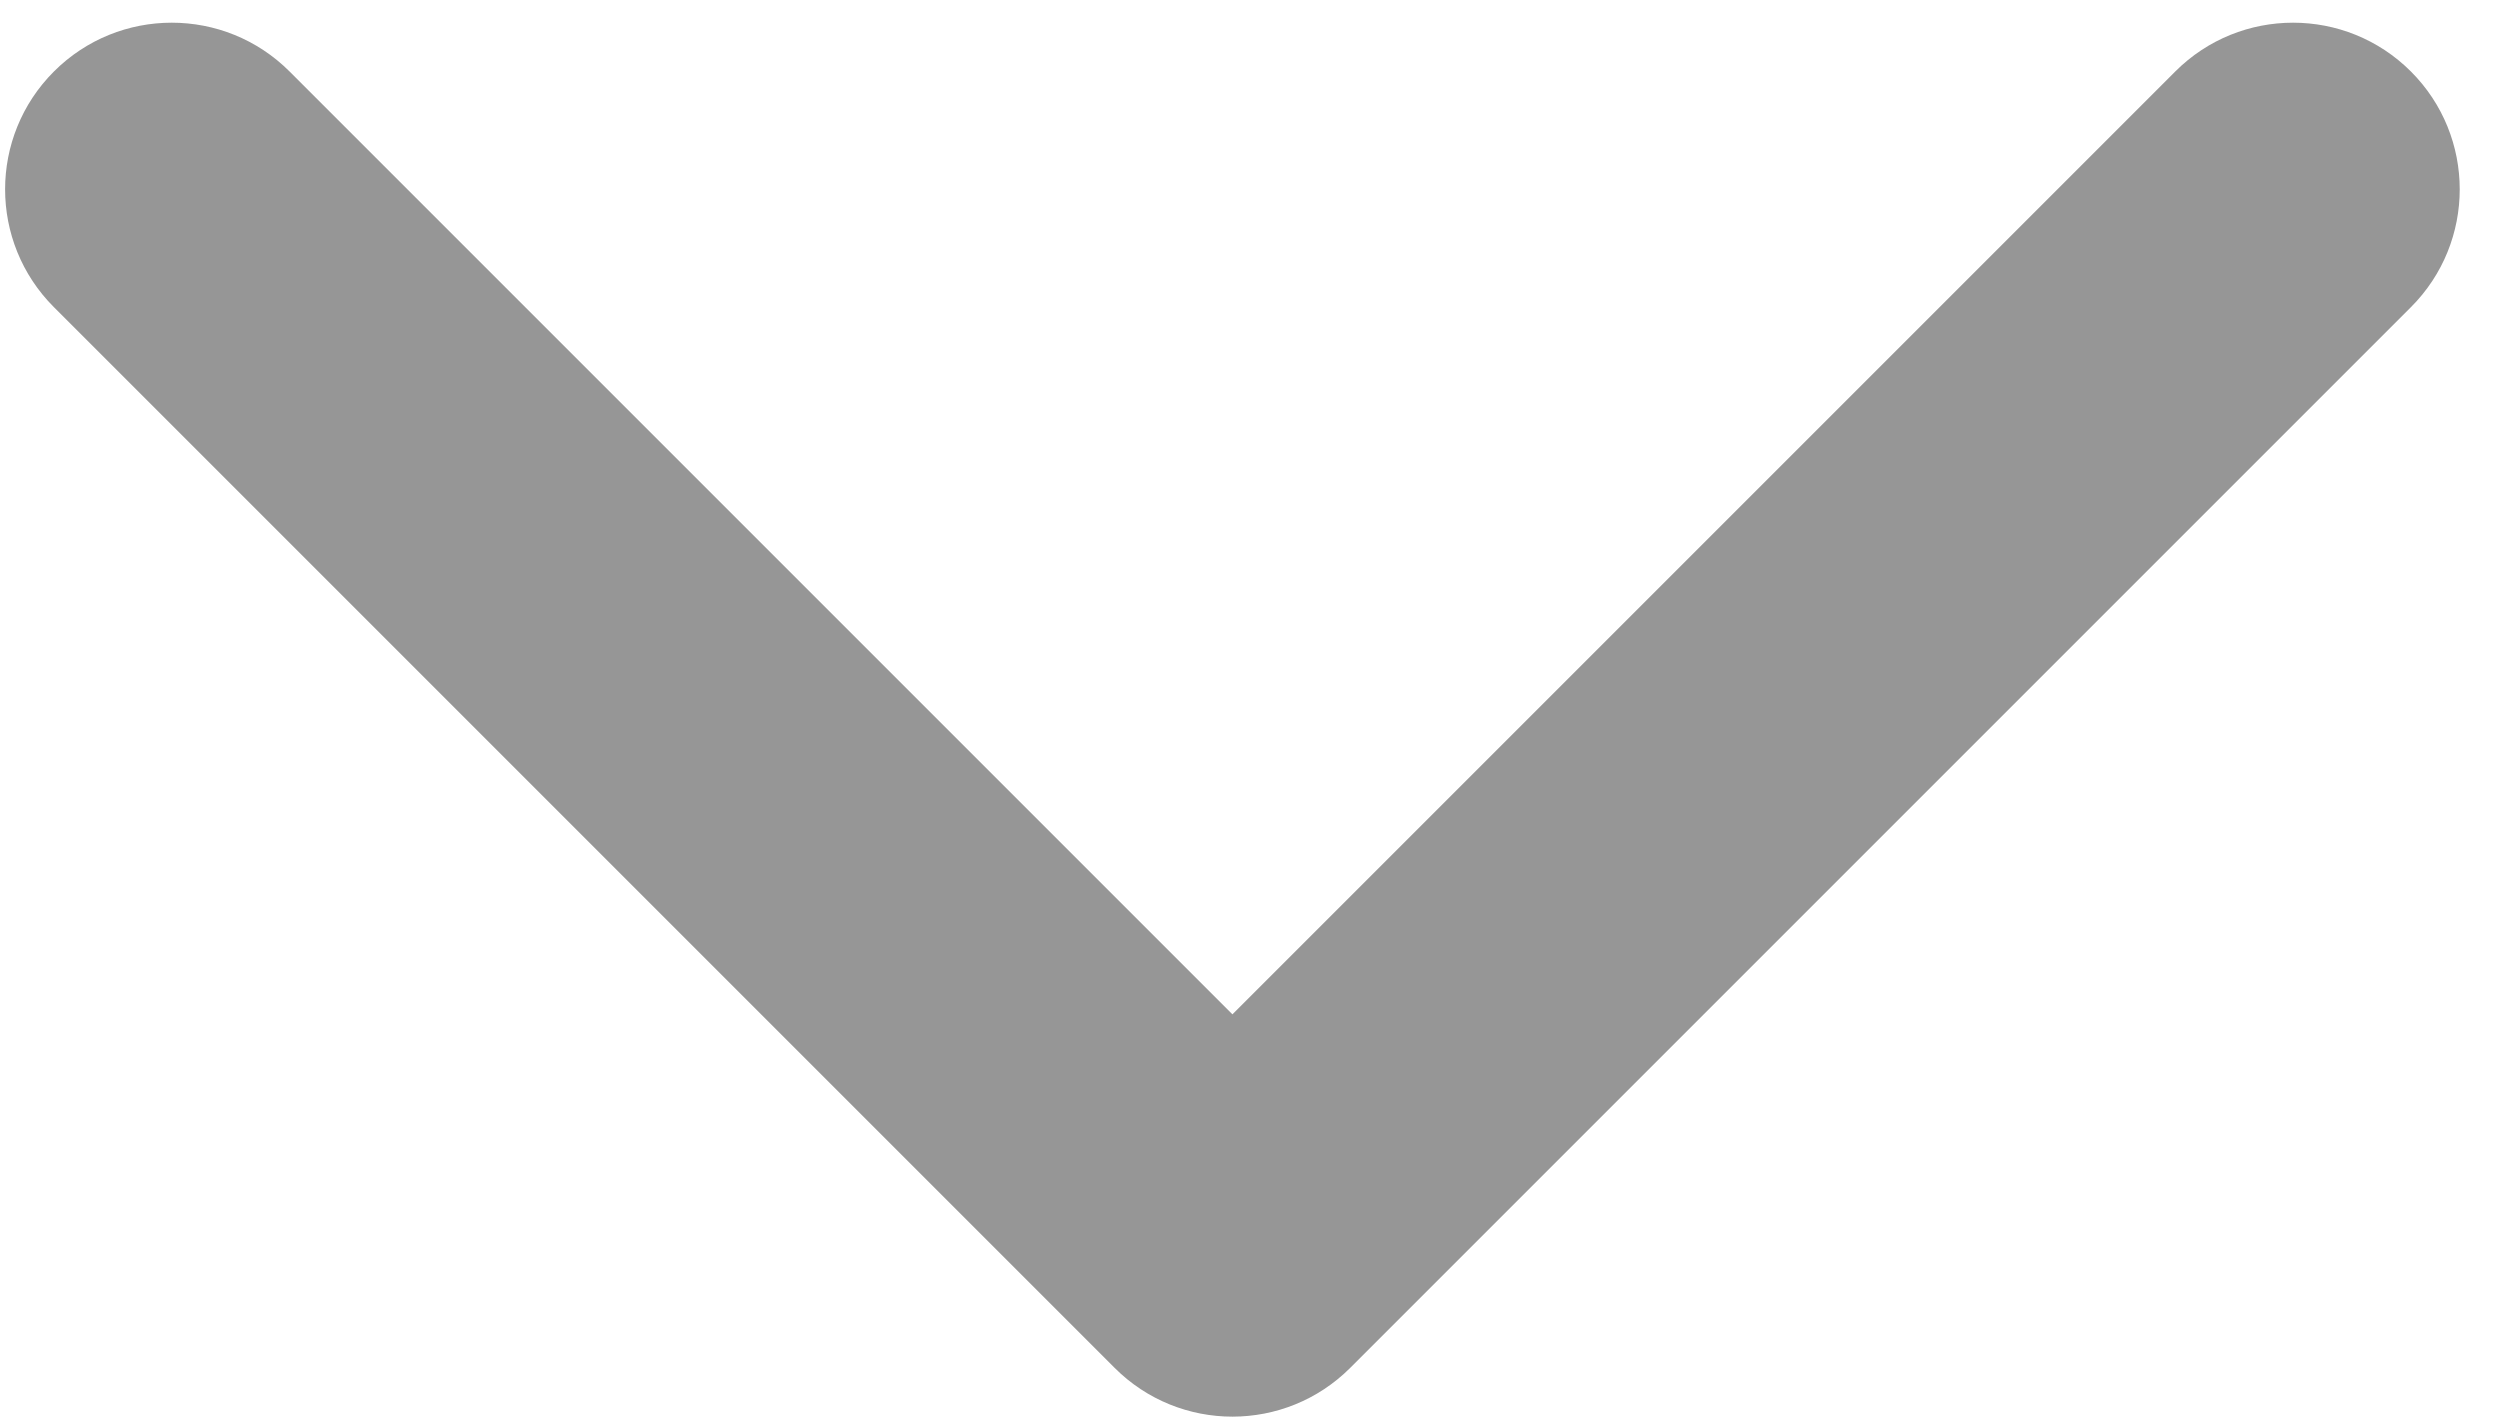 <svg width="30" height="17" viewBox="0 0 30 17" fill="none" xmlns="http://www.w3.org/2000/svg">
<path d="M13.375 16.414C14.156 17.195 15.422 17.195 16.203 16.414L28.931 3.686C29.712 2.905 29.712 1.639 28.931 0.858C28.15 0.077 26.884 0.077 26.103 0.858L14.789 12.172L3.475 0.858C2.694 0.077 1.428 0.077 0.647 0.858C-0.134 1.639 -0.134 2.905 0.647 3.686L13.375 16.414ZM14.789 13L12.789 13L12.789 15L14.789 15L16.789 15L16.789 13L14.789 13Z" fill="#969696"/>
</svg>
